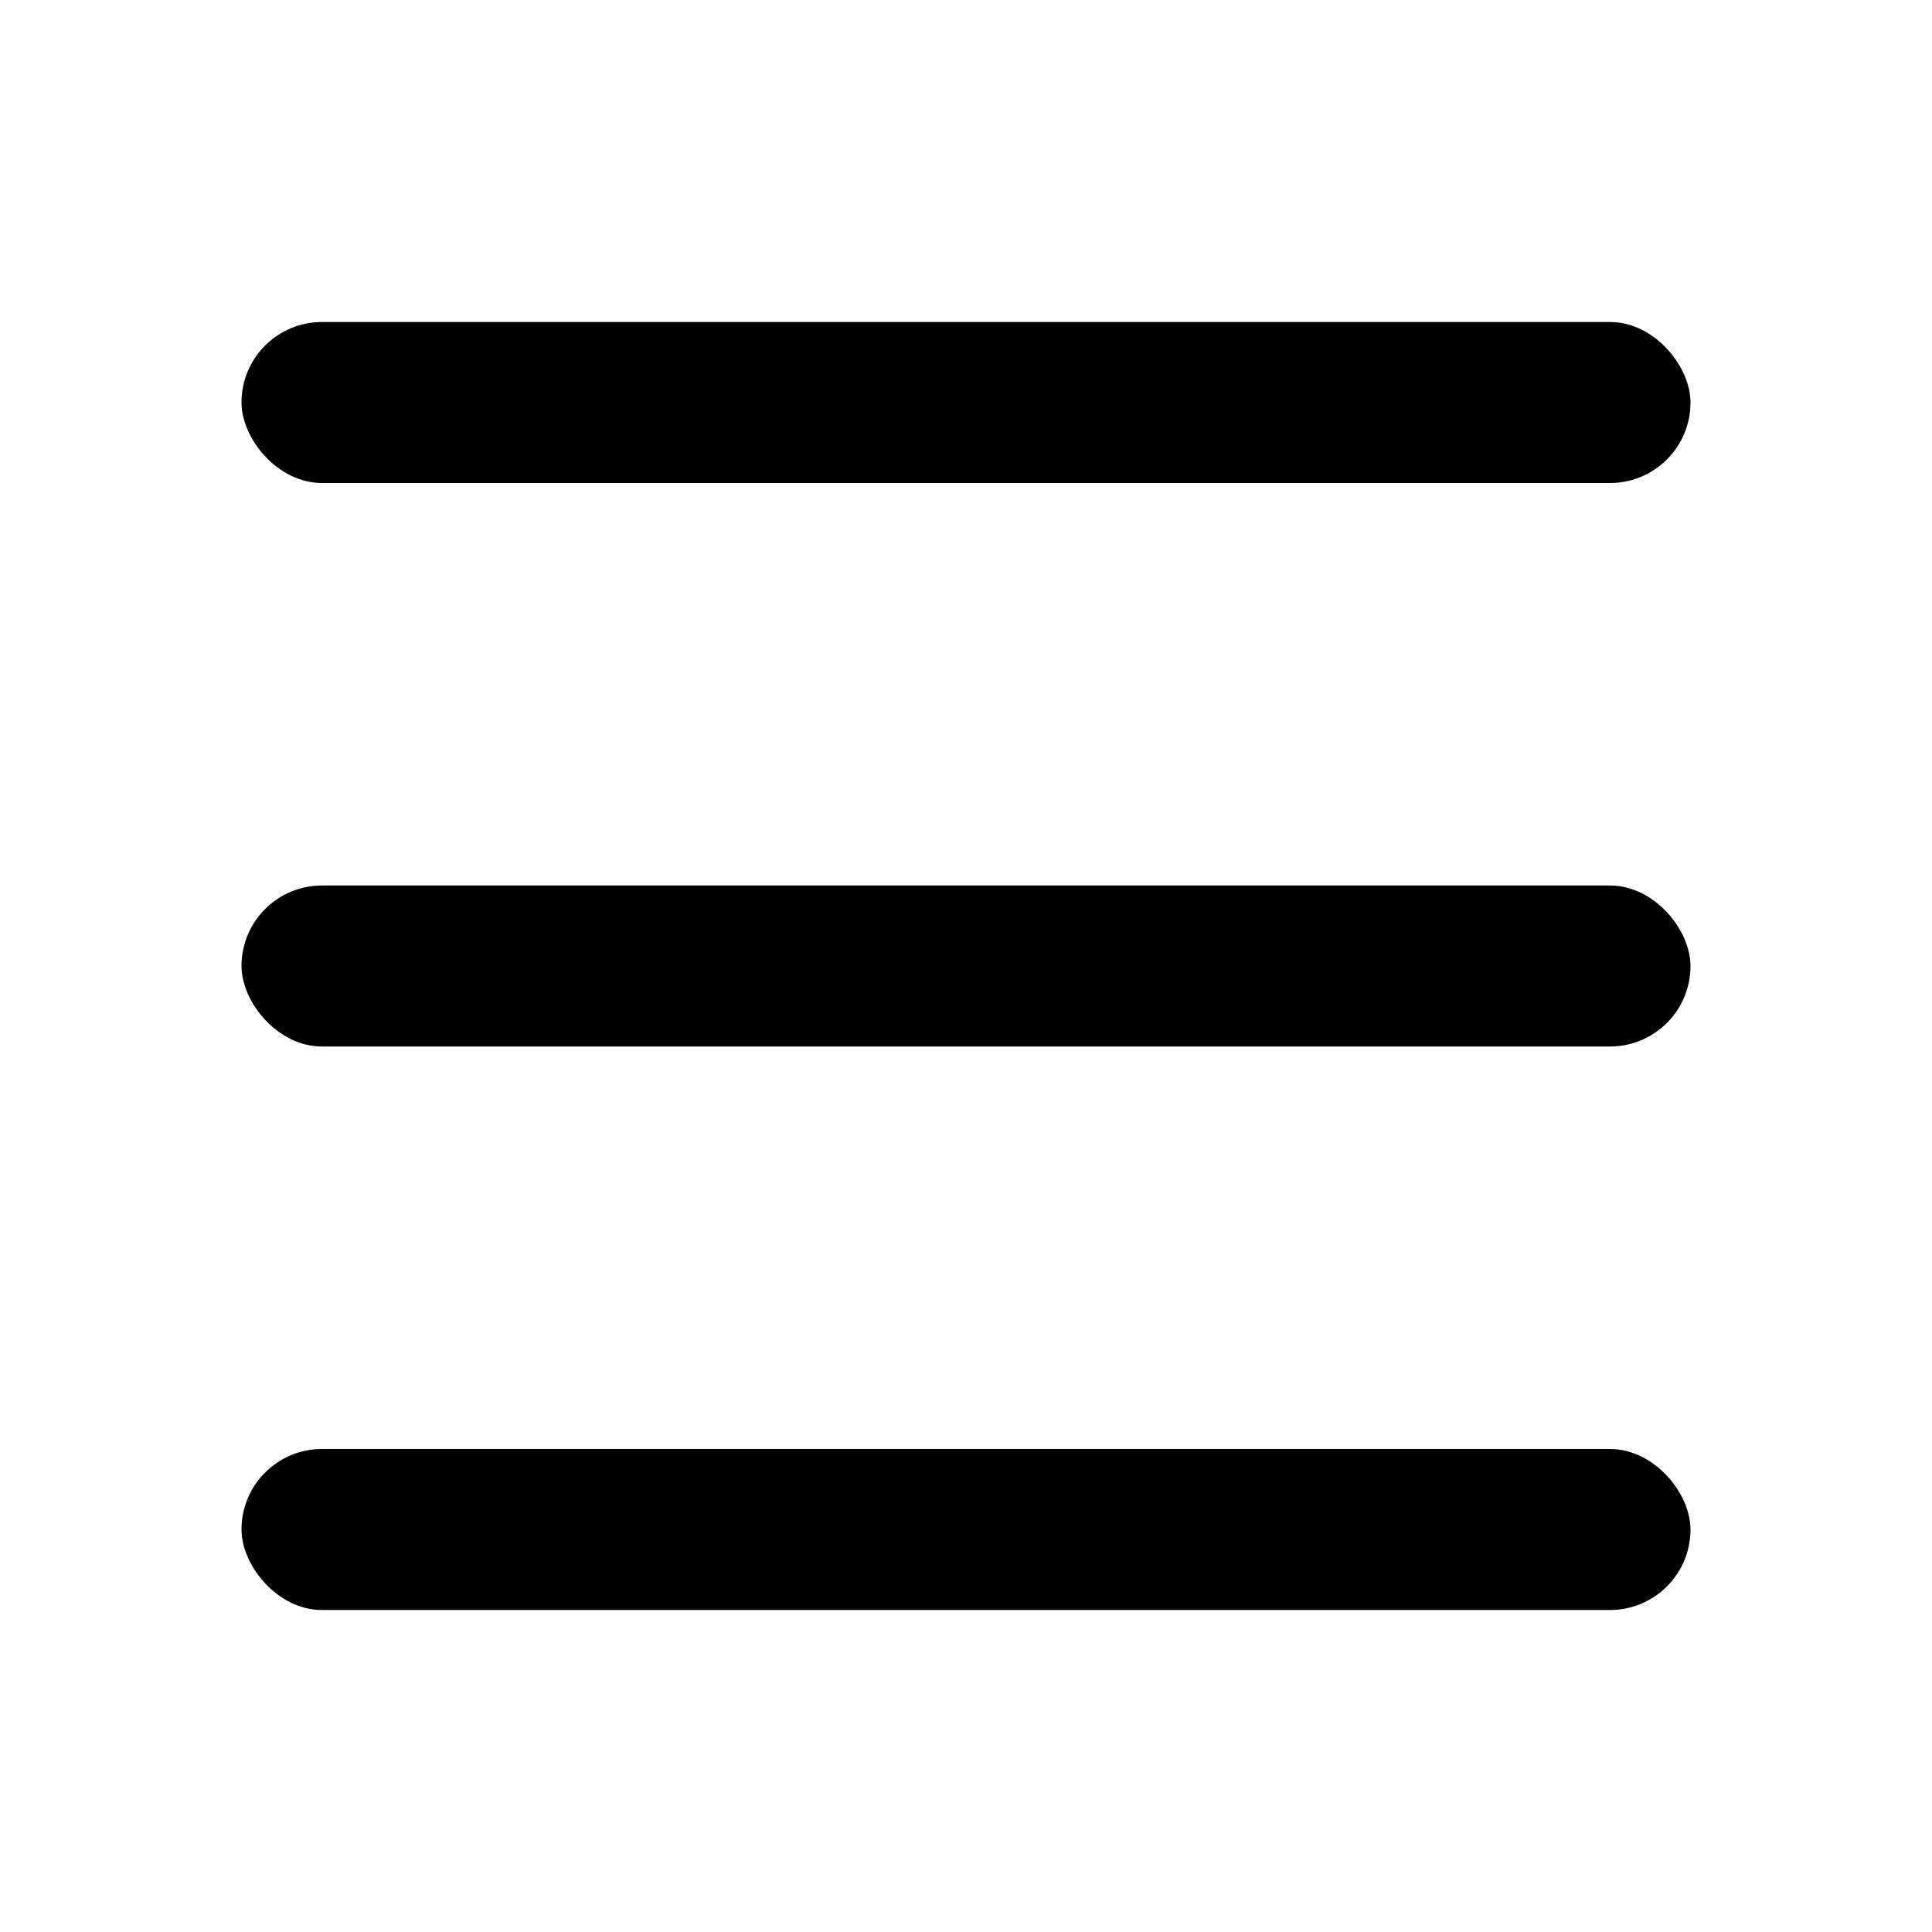 <svg width="24" height="24" viewBox="0 0 24 24" fill="none" xmlns="http://www.w3.org/2000/svg">
<rect width="24" height="24" fill="white"/>
<rect x="3" y="4" width="18" height="2" rx="1" fill="black"/>
<rect x="3" y="11" width="18" height="2" rx="1" fill="black"/>
<rect x="3" y="18" width="18" height="2" rx="1" fill="black"/>
</svg>
